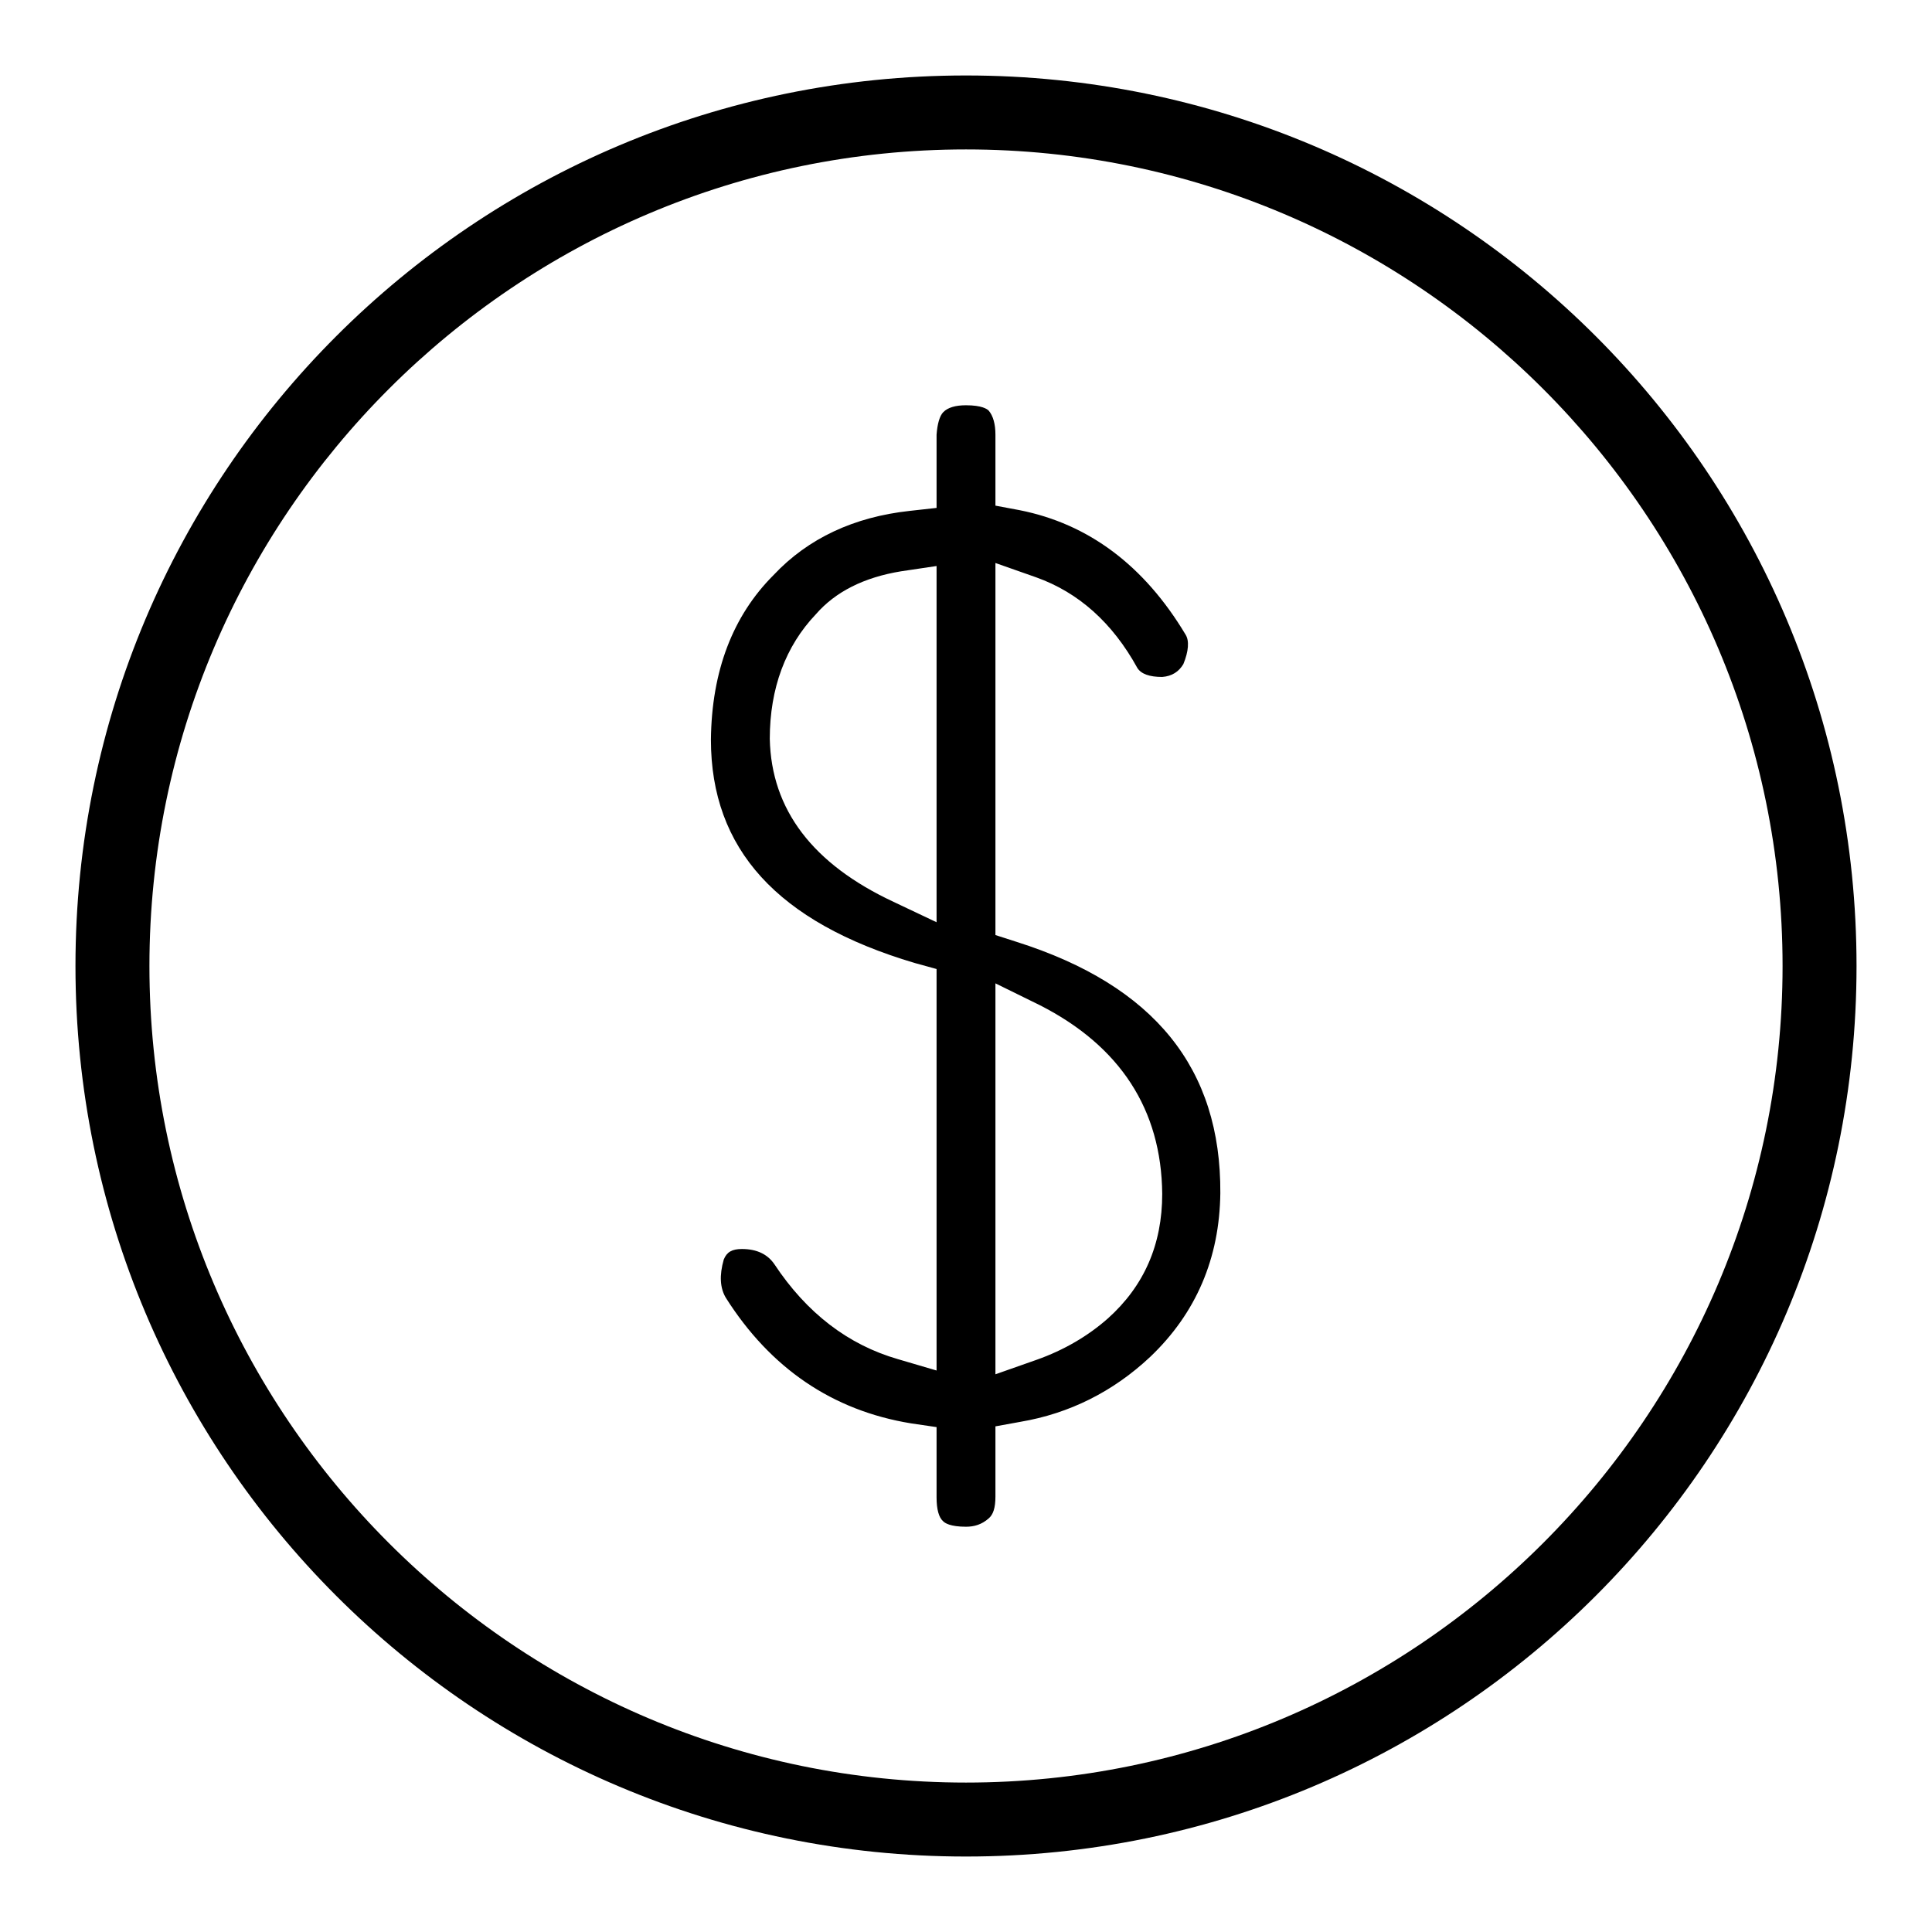 <?xml version="1.0" encoding="utf-8"?>
<!-- Svg Vector Icons : http://www.onlinewebfonts.com/icon -->
<!DOCTYPE svg PUBLIC "-//W3C//DTD SVG 1.1//EN" "http://www.w3.org/Graphics/SVG/1.1/DTD/svg11.dtd">
<svg version="1.1" xmlns="http://www.w3.org/2000/svg" xmlns:xlink="http://www.w3.org/1999/xlink" x="0px" y="0px" viewBox="0 0 256 256" enable-background="new 0 0 256 256" xml:space="preserve">
<g> <path fill="#000000" d="M128,10C62.8,10,10,62.8,10,128c0,65.2,52.8,118,118,118c65.2,0,118-52.8,118-118C246,62.8,193.2,10,128,10 z M128,236.2c-59.6,0-108.2-48.5-108.2-108.2S68.4,19.8,128,19.8c59.6,0,108.2,48.5,108.2,108.2S187.6,236.2,128,236.2z  M134.7,124.8l-2.8-0.9V74.6l5.4,1.9c5.6,2,10.1,6,13.4,12c0.5,0.8,1.6,1.2,3.3,1.2c1.3-0.1,2.2-0.7,2.8-1.7 c0.7-1.7,0.8-3.1,0.3-3.9c-5.5-9.2-12.9-14.7-22-16.5l-3.2-0.6v-9.4c0-1.4-0.3-2.5-0.9-3.2c-0.2-0.2-0.9-0.7-3-0.7 c-1.4,0-2.4,0.3-3,0.9c-0.5,0.5-0.8,1.6-0.9,3v9.7l-3.6,0.4c-7.3,0.8-13.4,3.6-18,8.5c-5.4,5.4-8.2,12.7-8.3,21.8 c0,14.5,8.8,24.2,27,29.6l2.9,0.8v53.2l-5.1-1.5c-6.6-1.9-12.1-6.1-16.4-12.6c-0.9-1.3-2.3-2-4.3-2c-1.3,0-2,0.4-2.4,1.4 c-0.6,2.1-0.5,3.8,0.3,5.1c5.9,9.3,14.1,14.9,24.5,16.6l3.4,0.5v9.3c0,1.6,0.3,2.7,0.9,3.2c0.2,0.2,0.9,0.7,3,0.7 c1.1,0,2.1-0.3,3-1.1c0.6-0.5,0.9-1.4,0.9-2.9v-9.3l3.3-0.6c6.5-1.1,12.3-4,17.2-8.6c6.1-5.8,9.2-13.1,9.3-21.7 C161.8,141.6,153,130.6,134.7,124.8z M124.1,122.2l-5.7-2.7c-10.7-5-16.2-12.2-16.4-21.6c0-6.7,2.1-12.3,6.1-16.5 c2.6-3,6.4-4.9,11.3-5.7l4.7-0.7L124.1,122.2L124.1,122.2z M146.8,174.7c-2.6,2.3-5.8,4.2-9.5,5.5l-5.4,1.9v-51.8l5.9,2.9 c10.6,5.4,16.1,13.8,16.2,25C154,164.9,151.6,170.4,146.8,174.7z"/></g>
</svg>